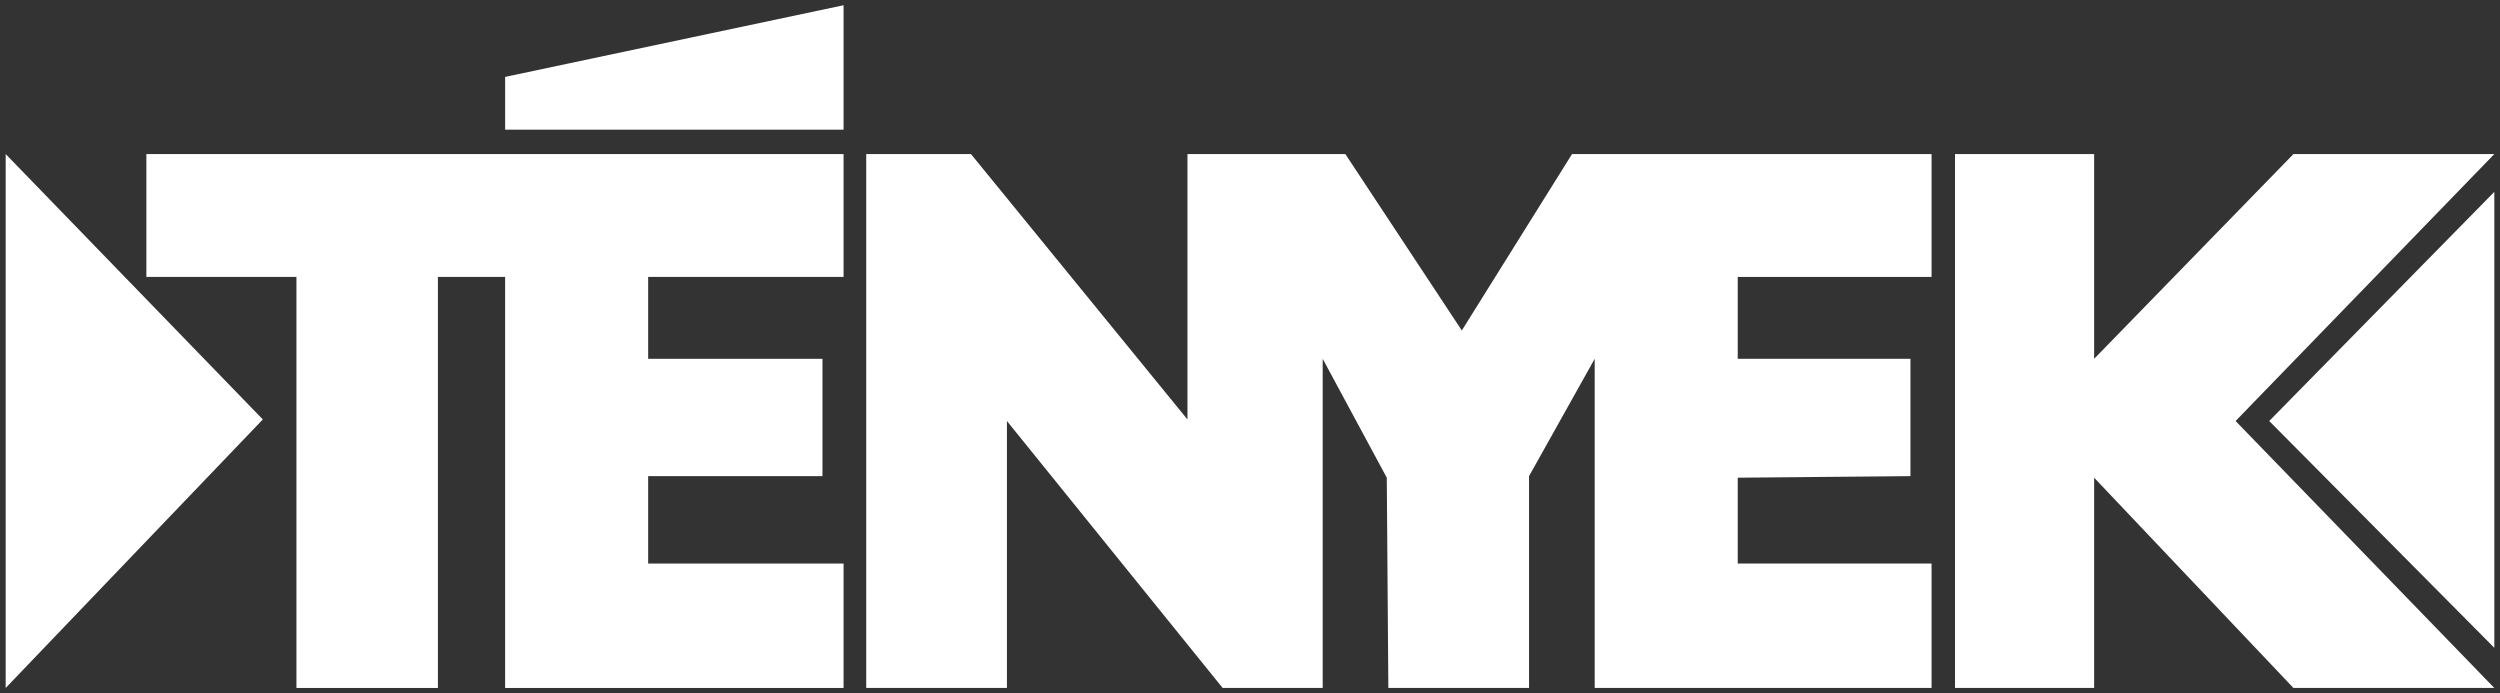<svg id="logo" viewBox="0 0 220 61" xmlns="http://www.w3.org/2000/svg">
  <rect x="0" y="0" width="220" height="61" fill="#333333" stroke="none"/>
  <path d="M0.5 13.558L23.129 36.911L0.5 60.541V13.558Z" fill="white"/>
  <path d="M12.881 13.558H74.234V24.368H57.038V31.575H72.377V41.9H57.038V49.592H74.234V60.541H44.451V24.368H38.536V60.541H26.087V24.368H12.881V13.558Z" fill="white"/>
  <path d="M44.451 6.767L74.234 0.461V11.41H44.451V6.767Z" fill="white"/>
  <path d="M76.228 13.558H85.445L104.497 36.911V13.558H118.391L128.64 29.08L138.338 13.558H169.977V24.368H152.92V31.575H168.12V41.9L152.92 42.038V49.592H169.977V60.541H140.333V31.575L134.555 41.9V60.541H122.174L122.037 42.038L116.397 31.575V60.541H107.593L88.609 37.049V60.541H76.228V13.558Z" fill="white"/>
  <path d="M172.041 13.558H184.284V31.575L201.823 13.558H219.5L196.733 37.049L219.5 60.541H201.823L184.284 42.038V60.541H172.041V13.558Z" fill="white"/>
  <path d="M219.5 16.884L199.691 37.049L219.5 57.007V16.884Z" fill="white"/>
</svg>
